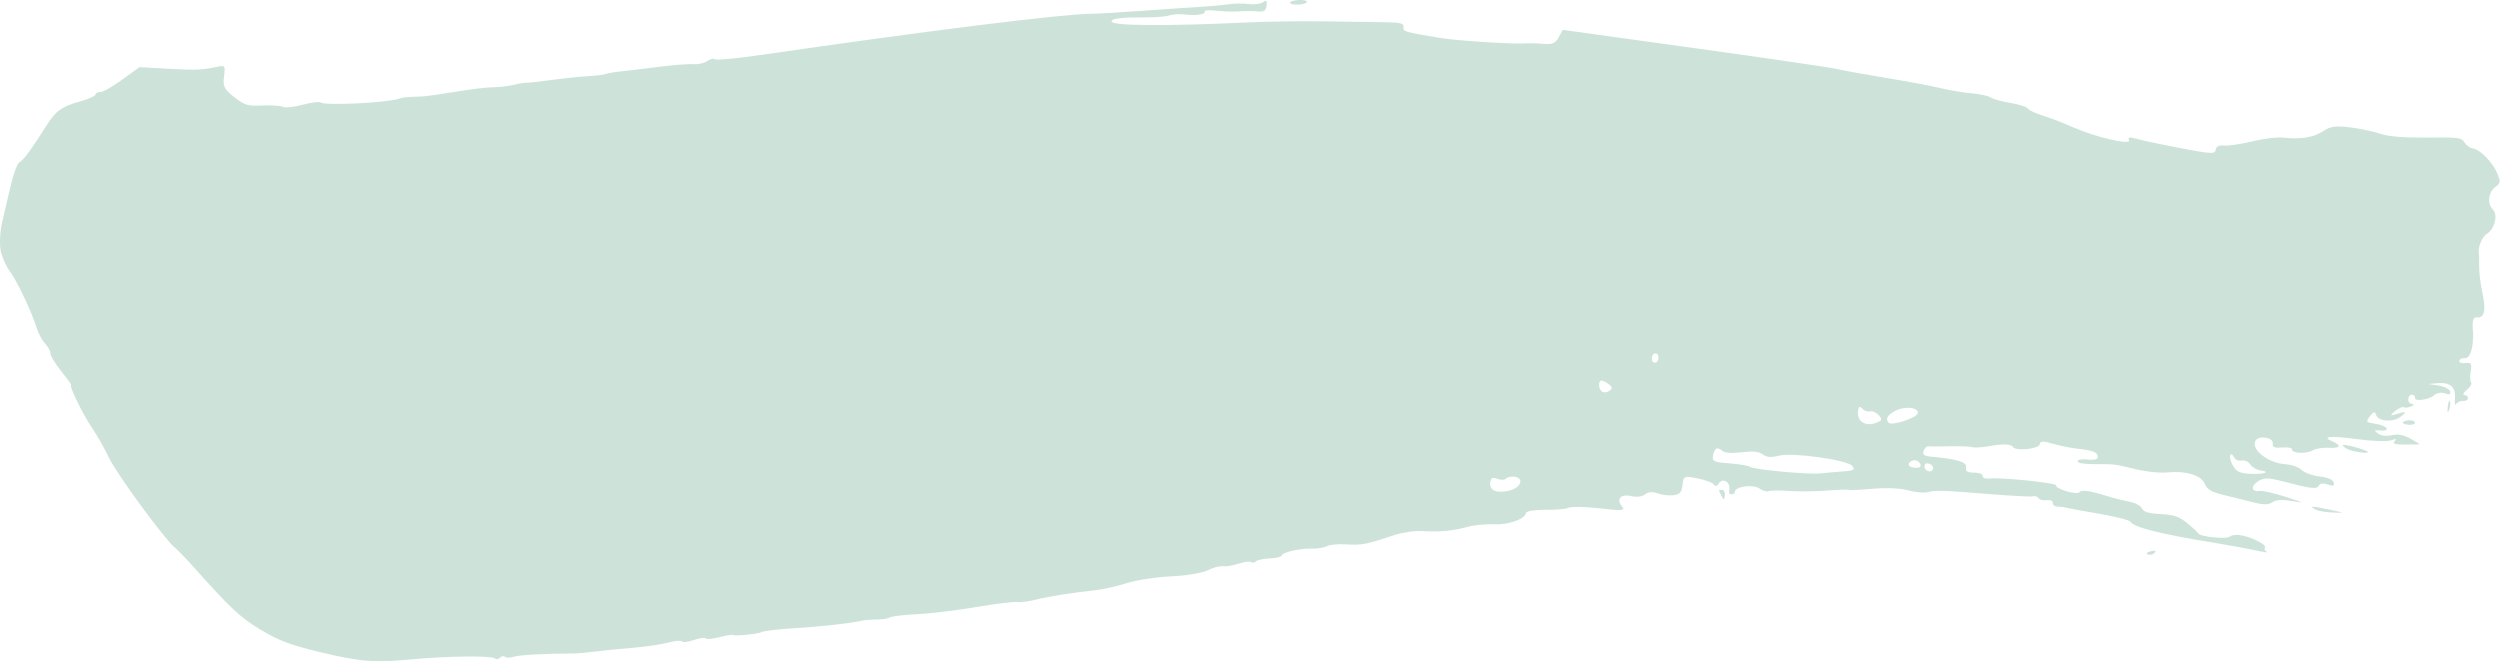 <svg xmlns="http://www.w3.org/2000/svg" id="Layer_2" viewBox="0 0 200.32 52.99"><g id="OBJECTS"><g><path d="M198.16,26.48c.06,1.38-.22,2.28-.69,2.22-.2-.02-.39,.07-.41,.21-.02,.15,.19,.22,.5,.18,.45-.06,.51,.04,.41,.66-.07,.41-.05,.81,.04,.91,.08,.1-.08,.36-.34,.57-.28,.22-.36,.4-.19,.42,.17,.02,.29,.14,.27,.28-.02,.13-.2,.22-.4,.2-.2-.02-.45,.09-.54,.24-.09,.16-.14-.02-.1-.41,.08-.92-.37-1.34-1.34-1.26l-.79,.07,.82,.12c.45,.07,.87,.28,.92,.47,.07,.24-.06,.29-.4,.16-.27-.1-.67-.04-.86,.14-.41,.37-1.59,.54-1.55,.23,.02-.13-.08-.24-.23-.26-.15-.02-.28,.12-.31,.32-.03,.21,.09,.38,.28,.41,.22,.03,.19,.11-.08,.22-.21,.09-.48,.11-.56,.05-.09-.07-.43,.09-.73,.33q-.56,.46,.05,.25c.87-.29,.99-.23,.39,.21-.61,.44-1.78,.34-1.93-.17-.09-.3-.2-.28-.49,.1-.35,.45-.31,.5,.41,.6,.42,.06,.85,.22,.92,.36,.08,.14-.13,.22-.48,.19-.53-.05-.56-.02-.21,.23,.26,.19,.67,.24,1.11,.14,.51-.11,.93-.03,1.52,.29,.45,.25,.76,.45,.69,.45-1.96,.03-2.2,0-1.99-.24,.19-.21,.12-.23-.31-.08-.31,.1-1.5,.06-2.68-.1-2.17-.29-2.92-.22-1.98,.18,.76,.33,.62,.57-.32,.51-.45-.03-1.03,.07-1.27,.21-.52,.3-1.7,.24-1.66-.09,.01-.11-.35-.18-.78-.14-.64,.05-.8-.02-.76-.33,.06-.48-1.12-.67-1.38-.22-.4,.7,1.01,1.8,2.42,1.89,.48,.03,1.04,.23,1.26,.45,.22,.22,.88,.46,1.46,.53,.67,.08,1.08,.26,1.13,.49,.06,.27-.06,.31-.48,.15-.34-.13-.62-.09-.73,.1-.16,.3-.59,.25-2.92-.36-1.13-.29-1.47-.29-1.93,0-.62,.4-.54,.87,.13,.78,.24-.03,1.18,.18,2.11,.48,1.44,.47,1.51,.51,.49,.33-.77-.14-1.32-.11-1.58,.09-.28,.21-.72,.22-1.46,.03-.59-.15-1.65-.41-2.39-.59-1.04-.25-1.39-.45-1.59-.93-.29-.69-1.54-1.05-3.08-.89-.52,.05-1.59-.06-2.38-.25-1.82-.44-1.73-.42-3.35-.42-.86,0-1.38-.08-1.37-.23,.02-.13,.33-.19,.7-.15,.8,.1,1.06-.03,.85-.43-.09-.16-.64-.34-1.25-.39-.61-.05-1.58-.23-2.19-.41-.88-.26-1.11-.25-1.14,.02-.05,.37-1.92,.57-2.13,.23-.16-.26-.76-.29-1.92-.08-.54,.1-1.16,.14-1.34,.08-.18-.05-.99-.09-1.8-.07-.81,.02-1.59,.02-1.73,0-.14-.01-.31,.15-.39,.37-.1,.3,.04,.41,.59,.46,2.11,.19,2.9,.43,2.82,.86-.06,.32,.08,.41,.64,.42,.41,0,.71,.12,.69,.27-.02,.15,.22,.24,.58,.2,.98-.1,5.47,.37,5.31,.56-.08,.09,.29,.3,.81,.46,.54,.16,1,.2,1.07,.07,.12-.22,.89-.1,2.3,.35,.43,.14,1.14,.31,1.64,.41,.5,.09,.95,.33,1.05,.55,.12,.28,.52,.4,1.5,.45,1.08,.06,1.49,.2,2.13,.73,.44,.36,.84,.74,.9,.83,.16,.27,2.32,.47,2.52,.24,.09-.1,.44-.16,.76-.12,.85,.1,2.23,.78,2.05,1-.09,.1-.02,.26,.15,.34,.17,.09-.21,.04-.85-.1-.64-.14-2.16-.42-3.37-.62-4.3-.69-6.5-1.25-6.73-1.7-.06-.12-1.22-.41-2.58-.64-1.37-.23-2.53-.45-2.6-.48-.07-.03-.35-.07-.6-.07-.25,0-.45-.14-.43-.3,.02-.17-.18-.26-.49-.22-.28,.03-.59-.04-.65-.16-.07-.13-.27-.19-.45-.15-.18,.04-1.76-.04-3.49-.18-3.74-.31-4.33-.32-4.98-.15-.27,.07-.96,0-1.53-.15-.6-.17-1.76-.22-2.79-.13-.97,.09-1.84,.13-1.94,.09-.1-.04-.9-.01-1.8,.06-.9,.07-2.23,.08-3,.03-.75-.05-1.5-.05-1.65,.02-.14,.06-.48-.04-.71-.21-.49-.36-1.93-.19-1.98,.24-.02,.14-.14,.24-.28,.22-.15-.02-.23-.1-.2-.21,.22-.74-.49-1.23-.86-.6-.1,.17-.24,.18-.35,.02-.1-.15-.68-.36-1.3-.49-1.09-.21-1.12-.2-1.21,.53-.07,.6-.23,.76-.76,.82-.36,.04-.95-.03-1.27-.16-.39-.14-.74-.11-.97,.09-.21,.18-.69,.24-1.11,.14-.84-.2-1.23,.25-.74,.83,.29,.34,.04,.36-1.81,.15-1.18-.13-2.29-.15-2.47-.05-.18,.11-1.01,.18-1.85,.17-.84-.01-1.54,.1-1.56,.25-.07,.49-1.41,.97-2.57,.91-.63-.03-1.59,.06-2.1,.2-1.18,.33-2.26,.43-3.64,.34-.59-.04-1.64,.12-2.3,.34-2.17,.73-2.58,.81-3.79,.73-.65-.04-1.35,.02-1.56,.14-.21,.12-.76,.21-1.22,.2-.96-.03-2.37,.3-2.4,.56-.01,.1-.44,.2-.95,.22-.51,.02-1.01,.13-1.11,.24-.11,.12-.26,.14-.38,.06-.11-.08-.54-.03-.99,.12-.45,.15-1,.24-1.27,.21-.27-.03-.81,.11-1.24,.33-.42,.21-1.74,.43-2.91,.48-1.17,.05-2.79,.3-3.58,.55-.79,.25-1.9,.5-2.47,.56-1.9,.2-3.73,.49-4.76,.75-.55,.14-1.26,.23-1.55,.2-.29-.04-1.79,.15-3.32,.41-1.53,.26-3.65,.51-4.67,.56-1.02,.05-2.02,.16-2.19,.26-.17,.1-.65,.17-1.09,.17-.43,0-.96,.05-1.19,.1-.76,.19-3.36,.48-5.53,.61-1.18,.07-2.27,.2-2.42,.28-.31,.17-2.07,.35-2.36,.25-.09-.04-.59,.05-1.11,.18-.52,.14-1,.18-1.06,.09-.07-.08-.49-.03-.94,.13-.45,.16-.89,.21-.97,.11-.08-.09-.55-.05-1.05,.09-.5,.14-1.82,.34-2.92,.43-1.1,.09-2.5,.23-3.09,.31-.59,.07-1.27,.14-1.49,.14-2.39,0-4.49,.12-4.9,.26-.26,.09-.61,.1-.72,.01-.13-.09-.3-.06-.41,.07-.11,.13-.29,.15-.42,.05-.31-.23-3.96-.18-6.76,.09-2.88,.28-4.08,.18-7.41-.63-2.27-.55-3.19-.91-4.63-1.78-1.65-1.01-2.31-1.63-5.32-4.99-.58-.65-1.26-1.36-1.53-1.58-.9-.77-4.71-5.99-5.28-7.22-.31-.67-.92-1.75-1.37-2.41-.73-1.07-1.87-3.43-1.64-3.4,.04,0-.32-.49-.81-1.11-.49-.62-.87-1.25-.85-1.41,.02-.16-.17-.5-.41-.76-.24-.26-.56-.84-.69-1.27-.36-1.21-1.61-3.84-2.16-4.56-.27-.35-.59-1.06-.71-1.57-.12-.51-.08-1.5,.08-2.23,.16-.71,.48-2.1,.71-3.05,.22-.95,.54-1.8,.7-1.87,.29-.12,1-1.09,2.17-2.95,.74-1.17,1.21-1.51,2.61-1.9,.71-.19,1.3-.46,1.31-.58,.01-.12,.19-.21,.37-.19,.19,.02,.97-.42,1.74-.98l1.41-1.02,2.17,.12c2.34,.13,2.83,.11,3.97-.13,.74-.16,.75-.14,.64,.76-.1,.79,.01,1.02,.82,1.65,.84,.66,1.08,.73,2.25,.67,.71-.03,1.47,.02,1.65,.11,.18,.09,.9,.02,1.58-.17,.68-.18,1.34-.27,1.46-.18,.36,.27,5.35,.02,6.28-.31,.3-.11,.55-.13,1.77-.17,.36-.01,1.61-.19,2.75-.38s2.49-.36,2.97-.36c.48,0,1.26-.09,1.71-.2,.44-.11,.89-.18,.96-.16,.07,.02,.99-.08,2.02-.22,1.03-.14,2.37-.28,2.97-.31,.59-.03,1.22-.11,1.38-.17,.16-.06,.59-.14,.95-.18,.36-.03,1.75-.2,3.09-.37,1.34-.17,2.71-.28,3.05-.24,.33,.03,.82-.08,1.04-.24,.25-.18,.52-.24,.65-.15,.12,.09,1.85-.08,3.81-.37,13.02-1.89,23.86-3.25,26.33-3.28,.58,0,2.46-.12,4.15-.24,1.69-.12,3.75-.27,4.57-.31,.82-.05,1.84-.14,2.27-.21,.43-.07,1.16-.08,1.61-.02,.45,.06,.98-.01,1.17-.15,.27-.19,.33-.13,.28,.28-.05,.42-.22,.51-.79,.46-.4-.04-1.03-.03-1.4,0-.36,.04-1.17,.01-1.77-.05-.6-.07-1.06-.04-1.01,.05,.13,.24-.64,.36-1.57,.25-.42-.05-.98-.02-1.24,.07-.25,.09-1.07,.16-1.81,.16-2.1,0-2.8,.07-2.83,.33-.04,.35,4.39,.38,10.77,.08,1.63-.08,4.52-.12,6.42-.09,1.9,.03,4.08,.06,4.85,.07,1.14,.02,1.38,.09,1.35,.39-.04,.36,.03,.38,2.89,.86,1.47,.24,5.9,.52,6.95,.44,.3-.02,.93,0,1.4,.04,.68,.06,.94-.05,1.19-.52l.33-.6,10.54,1.46c5.79,.8,10.95,1.56,11.45,1.68,.5,.12,2.33,.45,4.04,.73,1.72,.28,3.66,.65,4.29,.81,.65,.16,1.71,.34,2.41,.4,.7,.06,1.38,.21,1.54,.33,.16,.12,.86,.32,1.58,.44,.72,.12,1.35,.32,1.43,.46,.07,.13,.6,.38,1.16,.55,.57,.17,1.65,.59,2.42,.93,1.88,.83,4.75,1.49,4.51,1.04-.12-.25,.04-.26,.71-.08,.48,.14,2.07,.47,3.53,.75,2.38,.45,2.67,.46,2.71,.1,.03-.25,.27-.37,.65-.33,.33,.04,1.33-.11,2.25-.33,.92-.22,2.01-.36,2.47-.31,1.43,.16,2.46,0,3.23-.51,.6-.4,1.03-.45,2.23-.3,.82,.11,1.9,.34,2.42,.52,.61,.21,1.9,.31,3.68,.29,2.52-.03,2.77,0,3.01,.39,.14,.23,.45,.45,.66,.48,.58,.07,1.59,1.11,1.96,1.99,.28,.69,.27,.79-.13,1.08-.58,.42-.7,1.35-.22,1.82,.44,.44,.13,1.62-.52,1.98-.34,.19-.72,1.16-.6,1.55,.02,.07,.03,.52,.02,1.01-.01,.49,.11,1.46,.27,2.18,.3,1.34,.15,2-.46,1.93-.29-.04-.36,.21-.32,1.08Zm-76.81,11.72c-.27-.03-.58,.03-.68,.15-.1,.12-.4,.13-.69,.02-.39-.15-.52-.08-.57,.29-.08,.64,.48,.88,1.49,.66,.96-.21,1.28-1.02,.44-1.12Zm7.57-7.4c-.21-.16-.44-.29-.56-.3-.3-.04-.31,.65,0,.87,.15,.11,.39,.09,.59-.05,.26-.18,.25-.3-.03-.52Zm3.97-2.08c.03-.21-.07-.38-.22-.4-.15-.02-.28,.13-.31,.34-.03,.21,.07,.38,.22,.4,.15,.02,.28-.13,.31-.34Zm15.53,8.61c-.41-.48-4.79-1.09-5.86-.82-.65,.16-1,.14-1.32-.1-.32-.24-.76-.28-1.69-.17-.85,.1-1.36,.06-1.56-.13-.16-.15-.38-.22-.49-.15-.1,.07-.22,.35-.25,.6-.05,.41,.12,.48,1.35,.57,.78,.06,1.51,.18,1.64,.28,.29,.22,4.72,.63,5.64,.52,.36-.04,.98-.1,1.33-.12,1.33-.08,1.49-.14,1.2-.48Zm2.13-4.05c-.2-.23-.5-.37-.71-.32-.21,.05-.48-.05-.63-.22-.19-.22-.28-.16-.33,.2-.1,.78,.55,1.24,1.35,.97,.58-.2,.62-.28,.32-.63Zm3.65,4.05c-.04,.32,.41,.58,.62,.36,.19-.21-.01-.51-.36-.56-.14-.02-.24,.06-.25,.2Zm-.53-4.22c.06-.5-1.14-.59-1.88-.15-.58,.34-.71,.62-.47,.91,.24,.28,2.3-.39,2.34-.76Zm.22,4.13c-.04-.18-.23-.33-.43-.36-.2-.02-.41,.08-.5,.24-.09,.17,.08,.31,.43,.36,.35,.04,.55-.05,.5-.24Zm26.43-.02c-.16-.23-.47-.37-.71-.32-.23,.05-.49-.05-.58-.23-.27-.53-.48-.18-.23,.39,.32,.72,.58,.87,1.62,.91,1.01,.04,1.55-.17,.72-.27-.3-.04-.65-.24-.82-.47Z" style="fill:#cde3da;"></path><path d="M104.02,.37c.38-.02,.69-.11,.7-.22,.01-.1-.27-.17-.65-.15-.38,.02-.69,.11-.7,.22-.01,.1,.27,.17,.65,.15Z" style="fill:#cde3da;"></path><path d="M138.01,39.26c-.33-.04-.34-.02-.07,.48,.19,.35,.22,.34,.27-.03,.03-.23-.06-.44-.2-.46Z" style="fill:#cde3da;"></path><path d="M172.44,44.15c-.47,.1-.58,.26-.21,.3,.15,.02,.33-.05,.44-.18,.11-.12,0-.17-.23-.12Z" style="fill:#cde3da;"></path><path d="M185.58,40.85c.19,.1,.83,.2,1.38,.22,.95,.04,.92,.02-.34-.24-1.41-.3-1.67-.29-1.04,.02Z" style="fill:#cde3da;"></path><path d="M187.71,35.67c0,.06,.18,.21,.39,.32,.45,.22,1.78,.4,1.62,.21-.16-.18-2-.67-2.01-.53Z" style="fill:#cde3da;"></path><path d="M192.55,33.82c-.1,.07,.07,.17,.37,.21,.3,.04,.57-.03,.59-.14,.03-.24-.65-.29-.96-.07Z" style="fill:#cde3da;"></path><path d="M196.13,32.59c-.05,.39,0,.54,.09,.31,.1-.22,.14-.55,.09-.72-.05-.17-.13,.02-.18,.41Z" style="fill:#cde3da;"></path></g></g></svg>